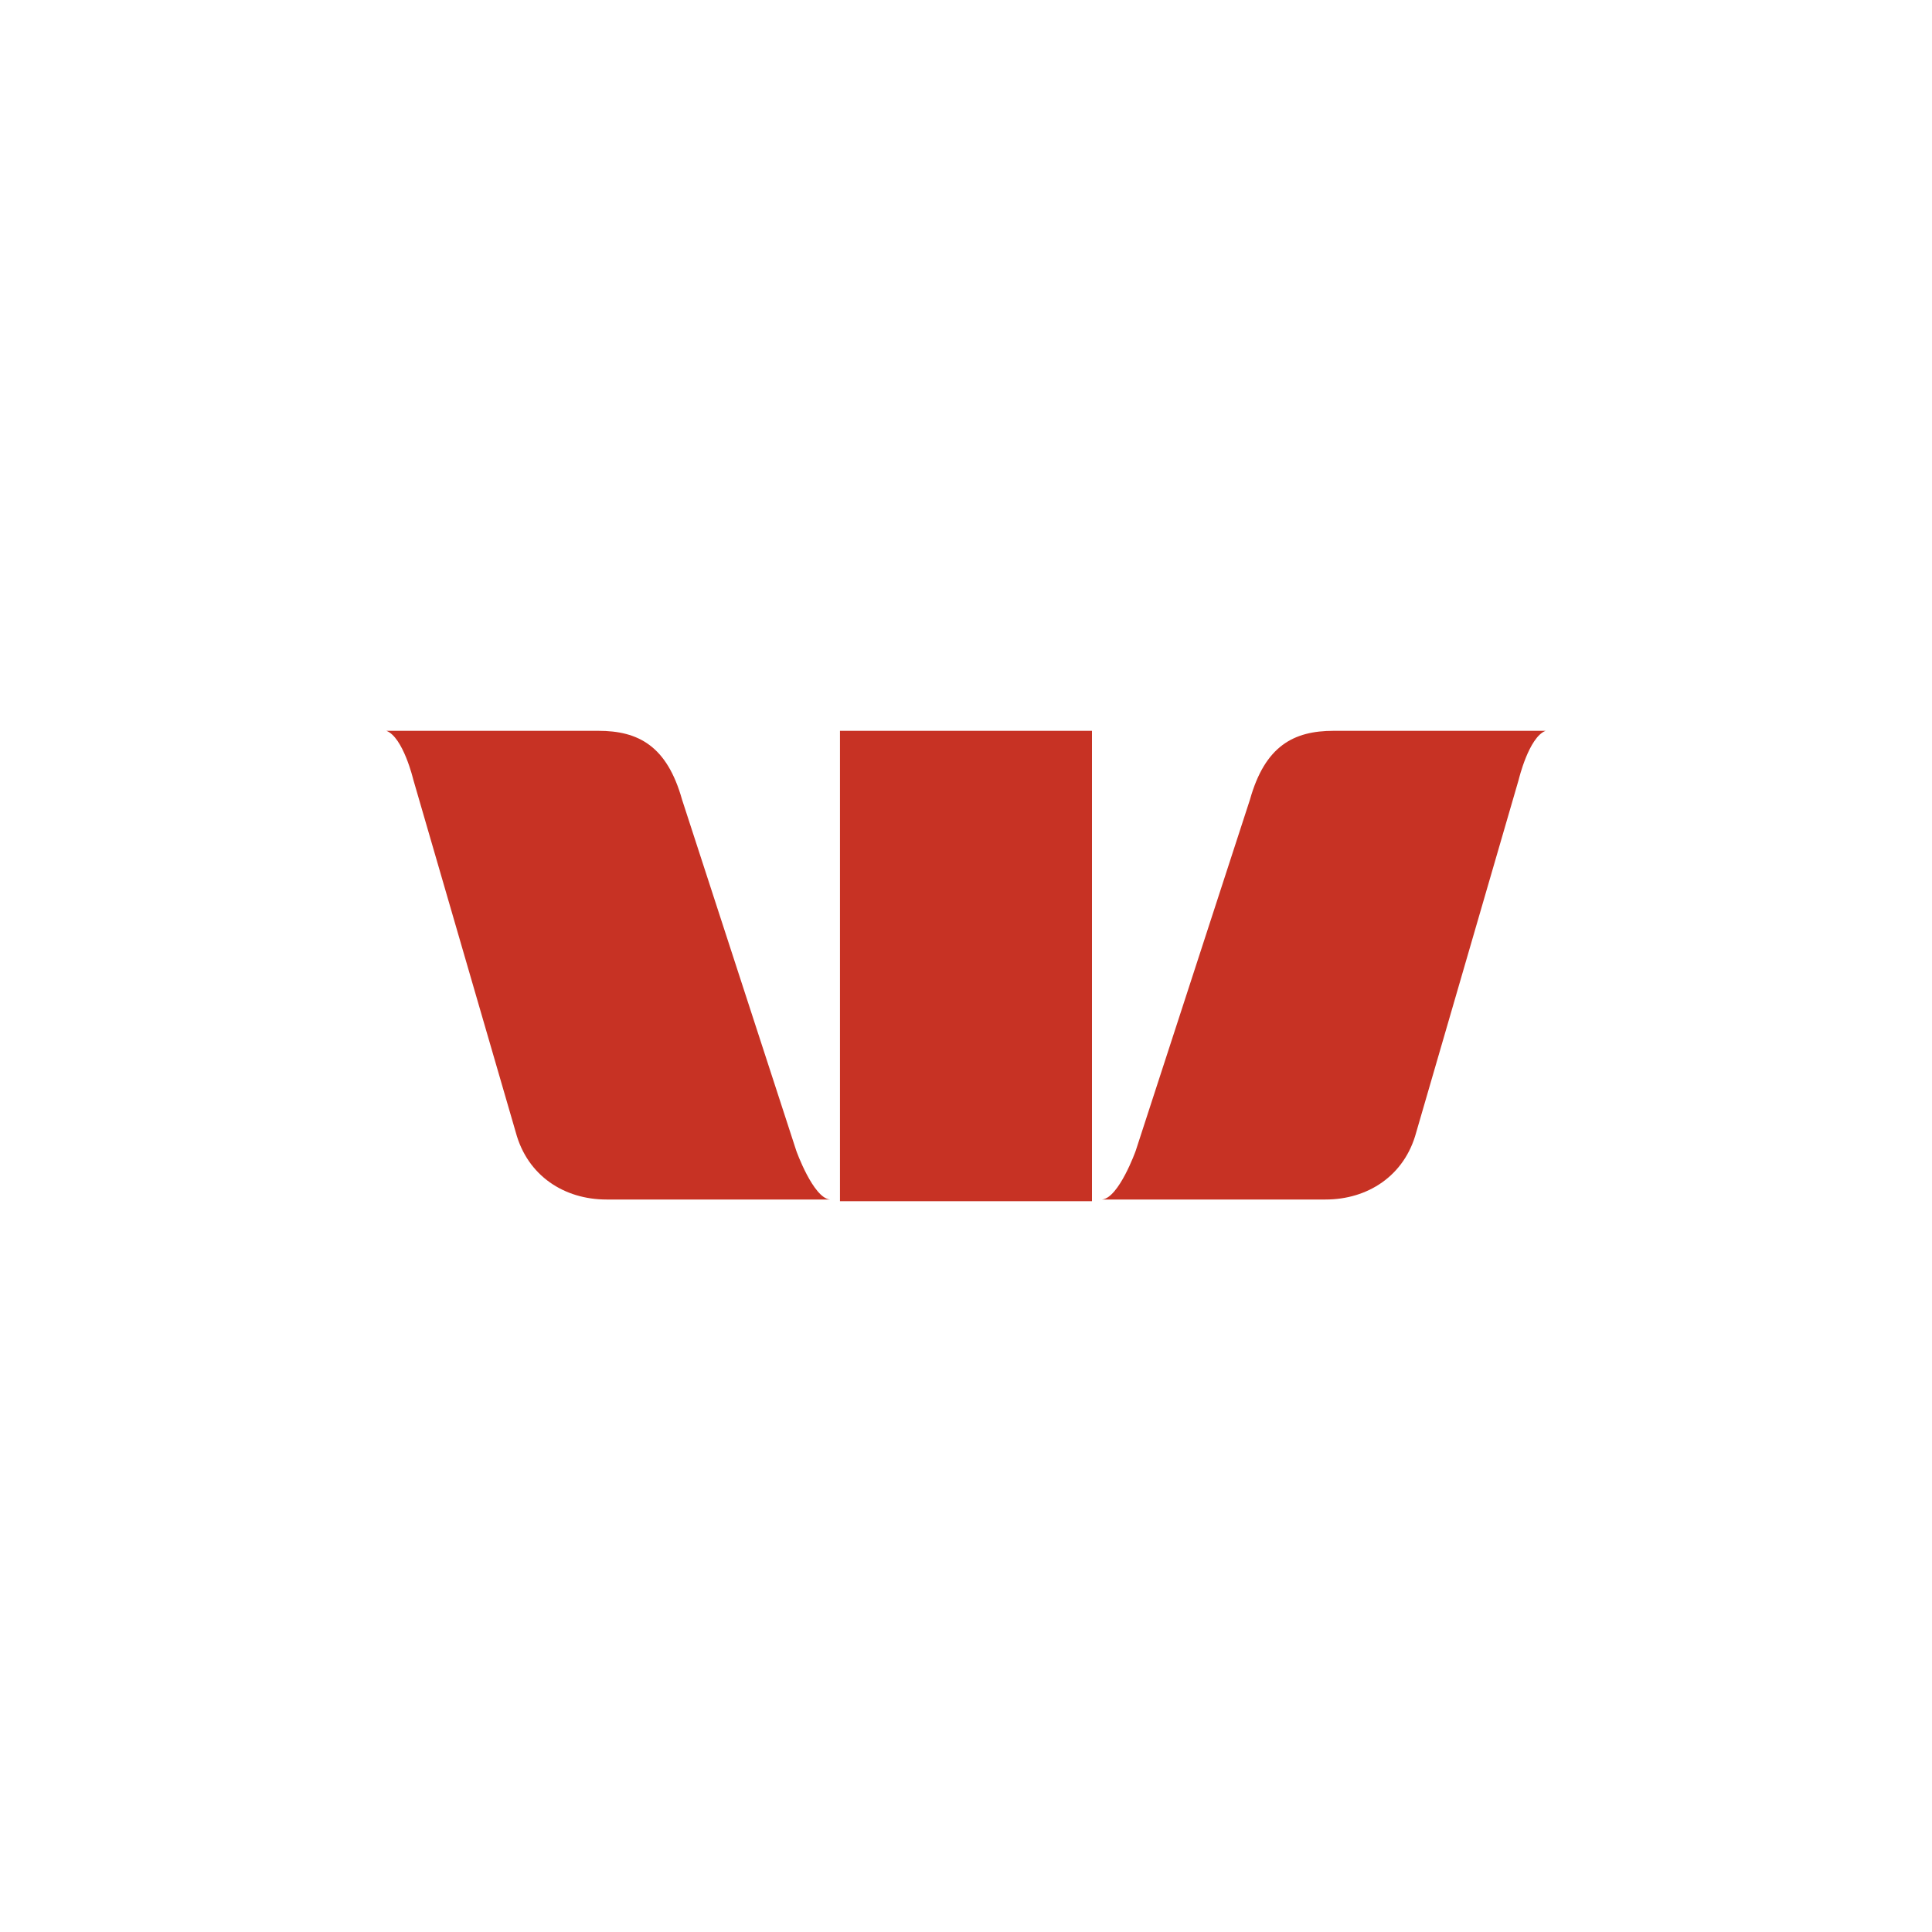 <svg id="Layer_1" data-name="Layer 1" xmlns="http://www.w3.org/2000/svg" viewBox="0 0 300 300"><path d="M123.65,178.7l-17.74-54.53c-2.34-8.34-6.78-10.69-13-10.69H60c2.61,1,4.17,7.56,4.17,7.56l15.92,54.79c1.82,6.78,7.56,10.43,14.08,10.43h34.7c-2.61-.26-5.22-7.56-5.22-7.56" fill="#c73224"/><path d="M176.35,178.7l17.74-54.53c2.34-8.34,6.78-10.69,13-10.69H240c-2.61,1-4.17,7.56-4.17,7.56l-15.92,54.79c-1.82,6.78-7.56,10.43-14.08,10.43h-34.7c2.61-.26,5.22-7.56,5.22-7.56" fill="#c73224"/><rect x="130.43" y="113.48" width="39.13" height="73.04" fill="#c73224"/></svg>
